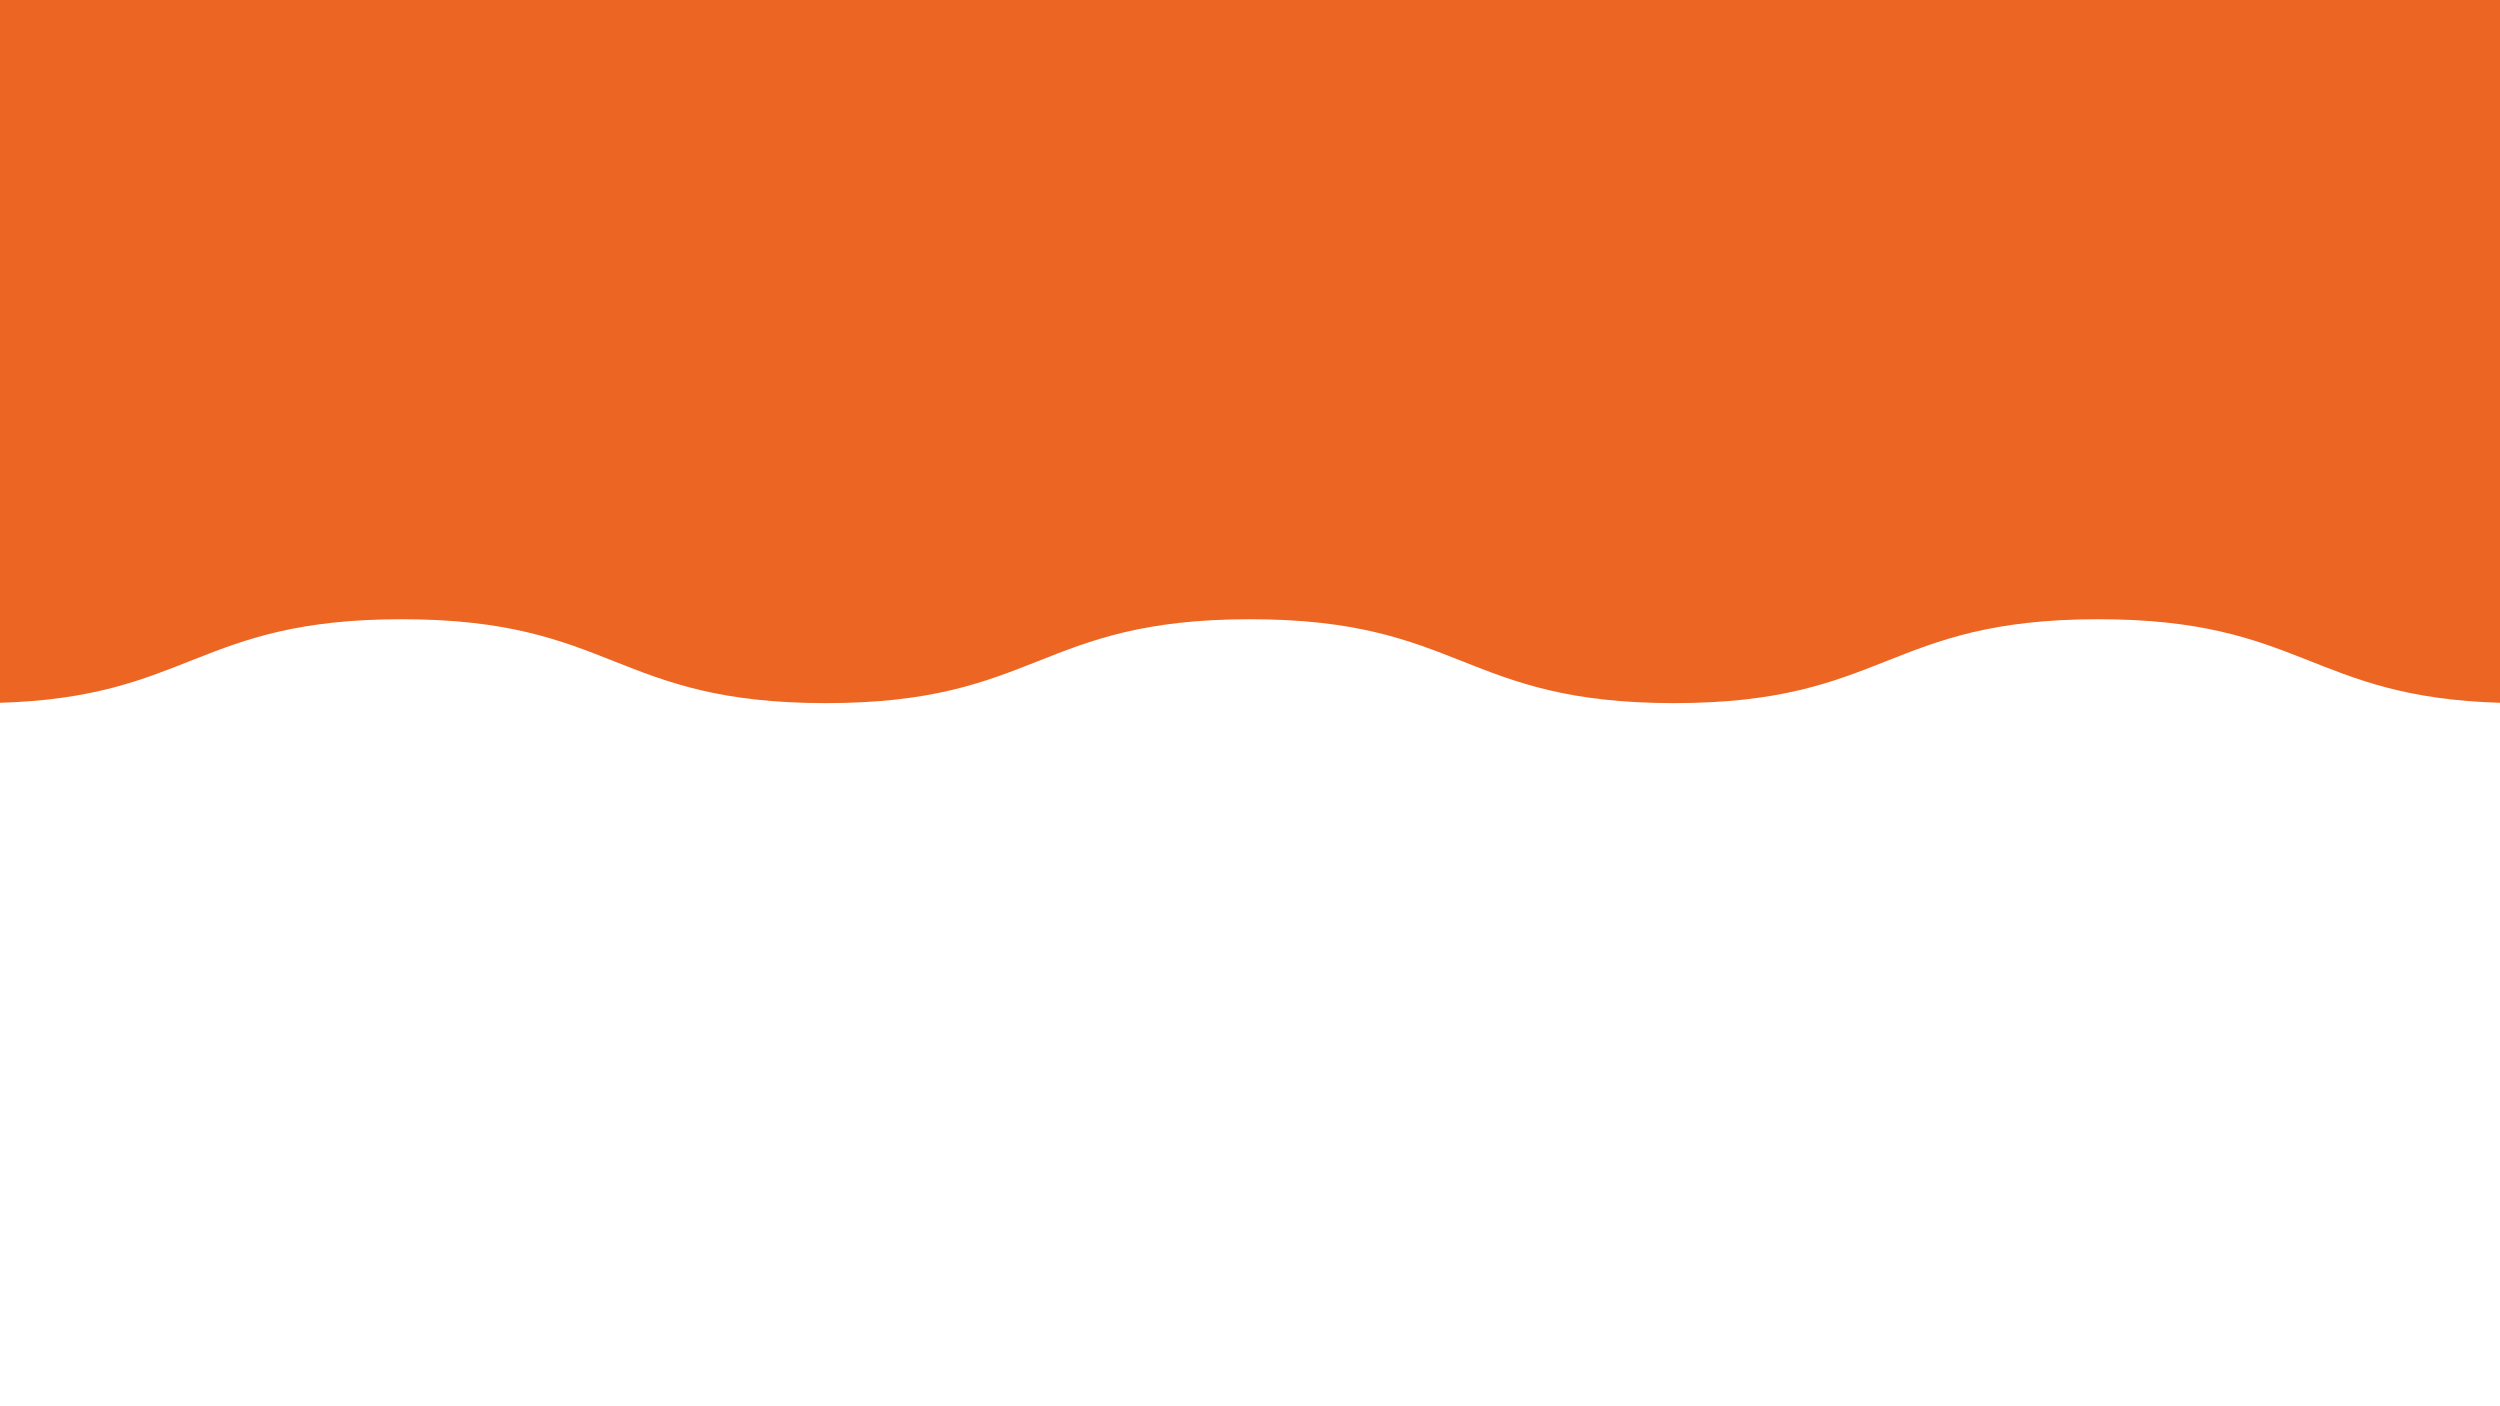 <svg xmlns="http://www.w3.org/2000/svg" xmlns:xlink="http://www.w3.org/1999/xlink" width="2240" zoomAndPan="magnify" viewBox="0 0 1680 945" height="1260" preserveAspectRatio="xMidYMid meet" version="1.0"><defs><clipPath id="e966ef7524"><path d="M 0 181.496 L 1680 181.496 L 1680 472.496 L 0 472.496 Z M 0 181.496 " clip-rule="nonzero"/></clipPath><clipPath id="457c50fb45"><path d="M 0 0 L 1680 0 L 1680 236.25 L 0 236.25 Z M 0 0 " clip-rule="nonzero"/></clipPath></defs><rect x="-168" width="2016" fill="#ffffff" y="-94.5" height="1134" fill-opacity="1"/><rect x="-168" width="2016" fill="#ffffff" y="-94.5" height="1134" fill-opacity="1"/><g clip-path="url(#e966ef7524)"><path fill="#ec6523" d="M -15.051 458.203 C -15.051 466.125 -8.52 472.52 -0.598 472.293 C 127.633 468.617 132.449 416.117 269.969 416.117 C 412.48 416.117 412.48 472.496 554.988 472.496 C 697.5 472.496 697.5 416.117 840.008 416.117 C 982.52 416.117 982.52 472.496 1125.023 472.496 C 1267.531 472.496 1267.531 416.117 1410.035 416.117 C 1547.555 416.117 1552.367 468.617 1680.594 472.293 C 1688.516 472.52 1695.051 466.125 1695.051 458.203 L 1695.051 195.309 C 1695.051 187.523 1688.738 181.215 1680.957 181.215 L -0.957 181.215 C -8.742 181.215 -15.051 187.523 -15.051 195.309 Z M -15.051 458.203 " fill-opacity="1" fill-rule="nonzero"/></g><g clip-path="url(#457c50fb45)"><path fill="#ec6523" d="M -47.25 -47.25 L 1709.121 -47.25 L 1709.121 236.25 L -47.25 236.25 Z M -47.25 -47.25 " fill-opacity="1" fill-rule="nonzero"/></g></svg>